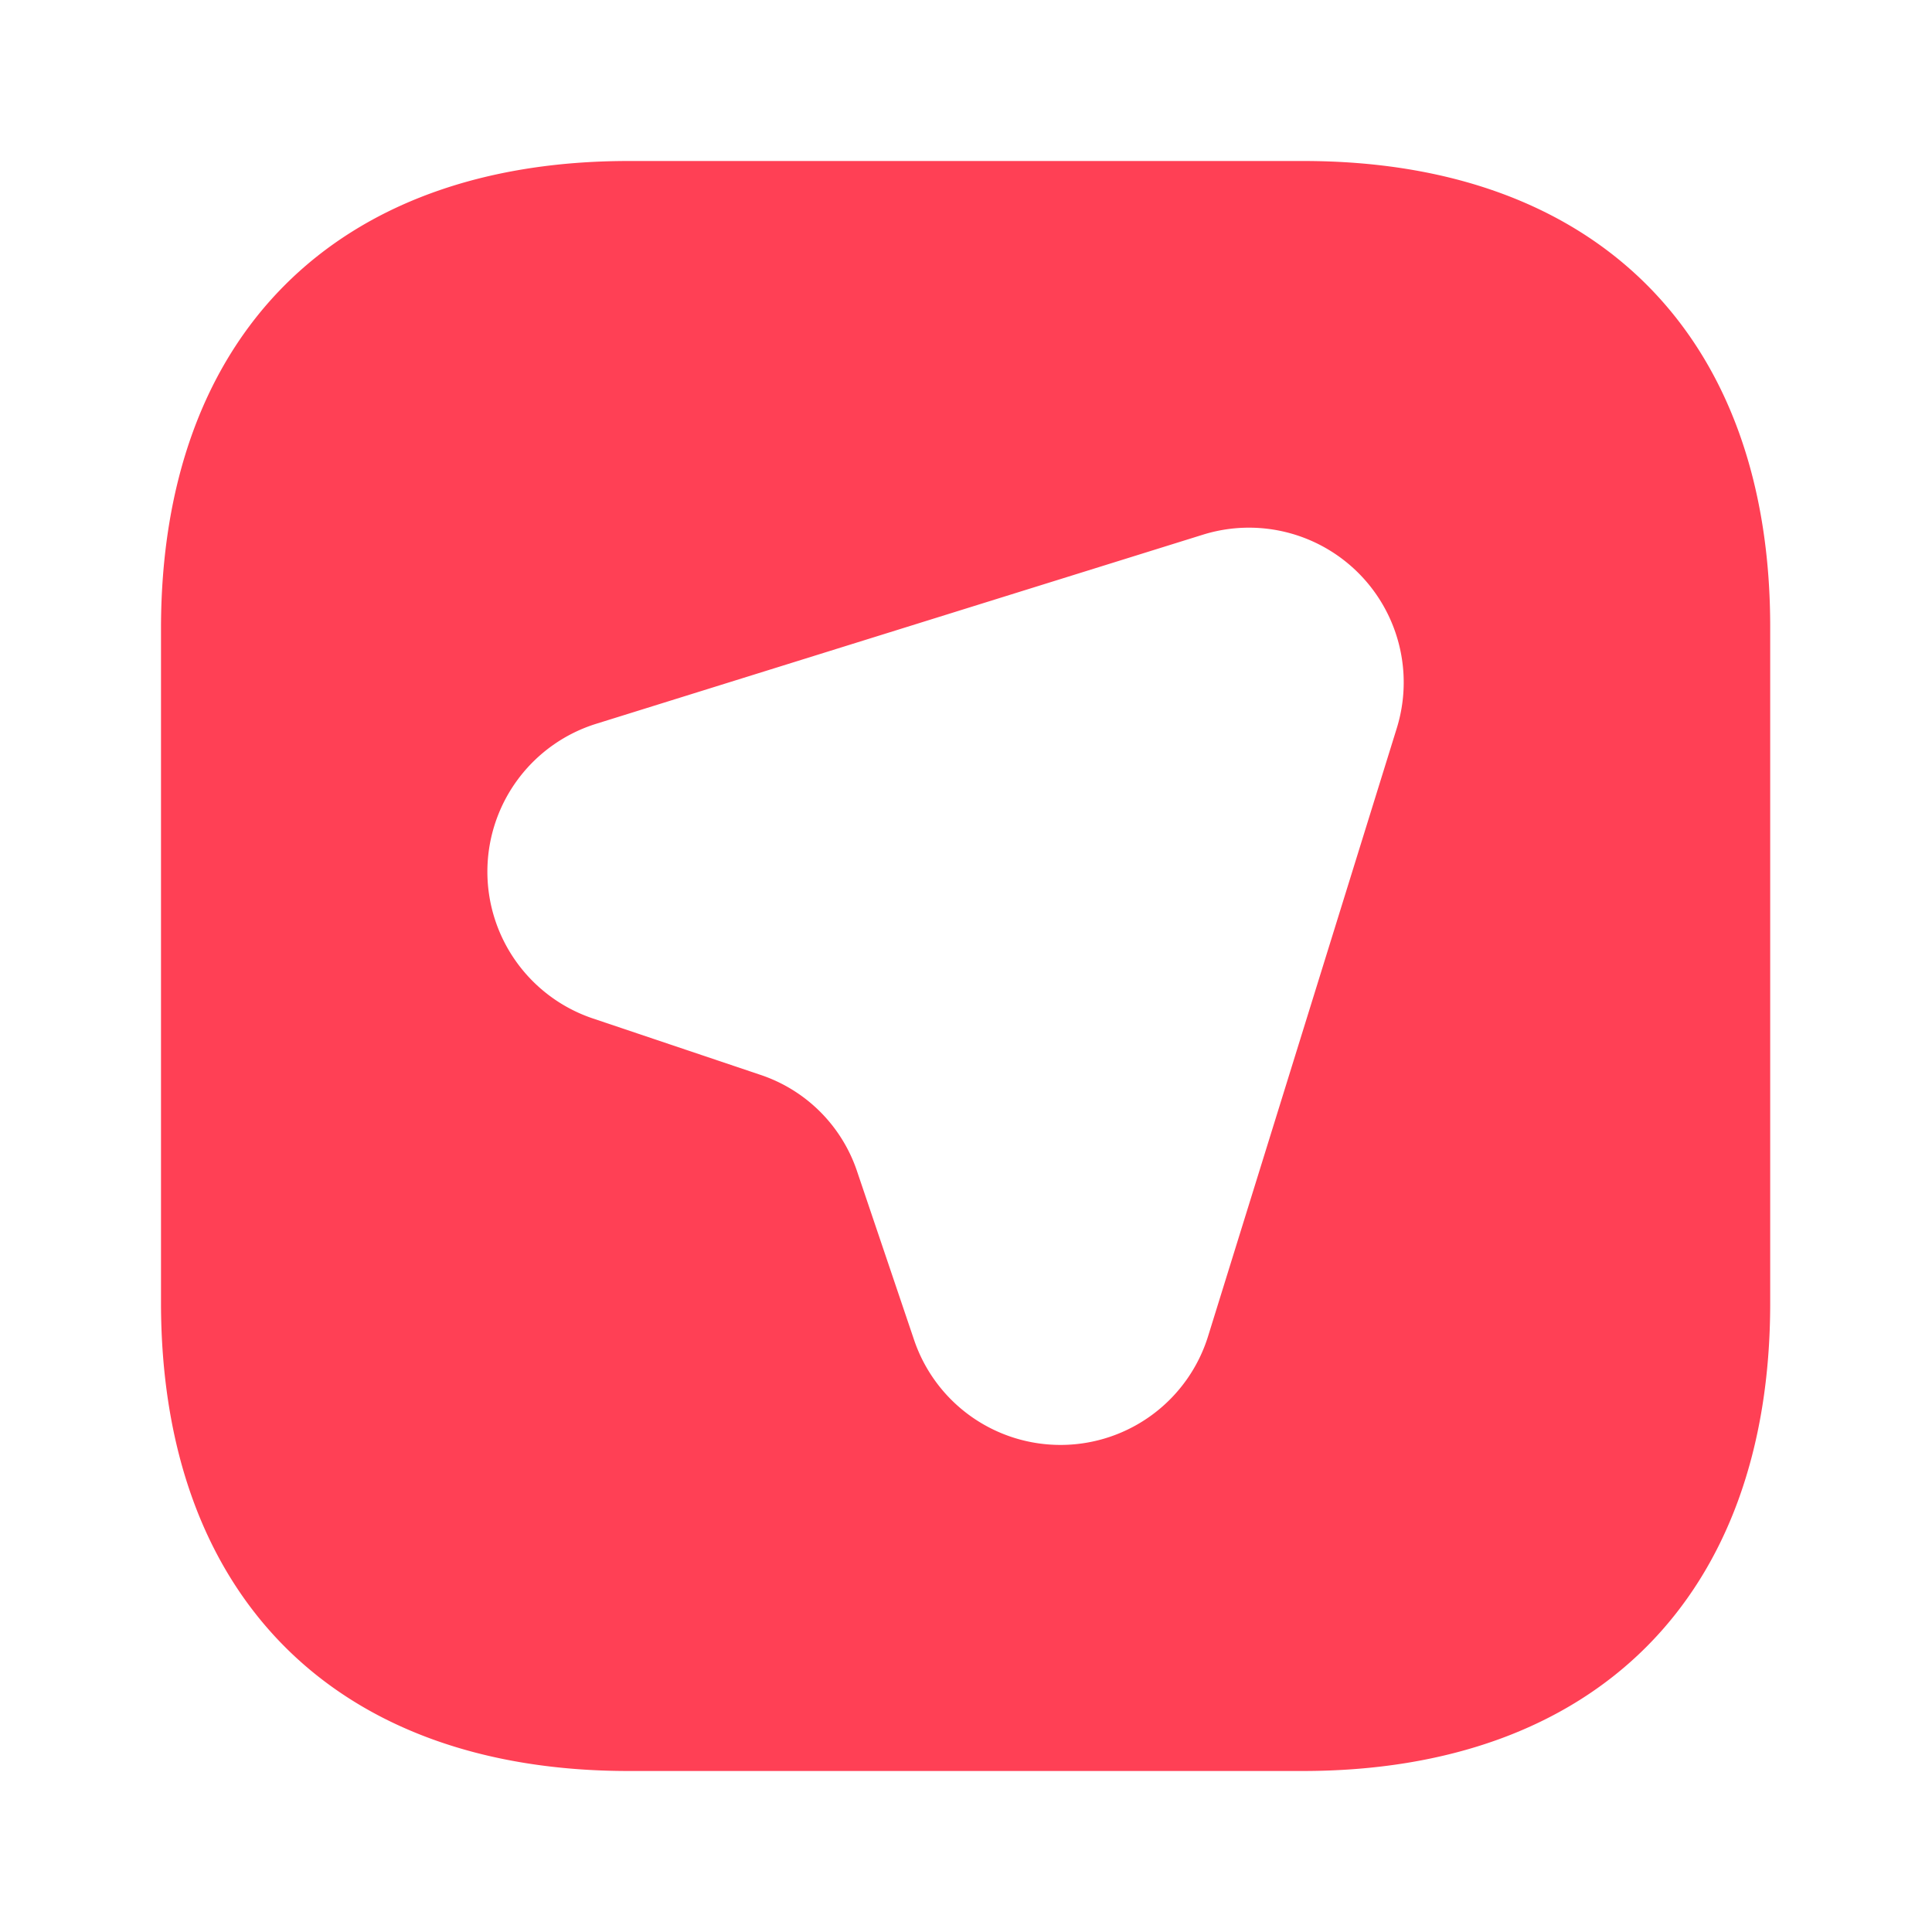 <?xml version="1.0" encoding="UTF-8"?>
<svg xmlns="http://www.w3.org/2000/svg" width="24" height="24" viewBox="0 0 24 24">
  <g id="vuesax_bold_route-square" data-name="vuesax/bold/route-square" transform="translate(-364 -316)">
    <g id="route-square">
      <path id="Vector" d="M0,0H24V24H0Z" transform="translate(364 316)" fill="none" opacity="0"/>
      <path id="Vector-2" data-name="Vector" d="M14.19,0H5.81C2.17,0,0,2.17,0,5.81v8.37C0,17.83,2.17,20,5.81,20h8.37c3.64,0,5.81-2.17,5.81-5.81V5.81C20,2.17,17.83,0,14.19,0Zm1.16,7.05-2.34,7.54a1.92,1.92,0,0,1-3.66.04l-.7-2.07a1.9,1.9,0,0,0-1.21-1.21l-2.08-.7a1.924,1.924,0,0,1,.05-3.66l7.54-2.35A1.922,1.922,0,0,1,15.35,7.05Z" transform="translate(366 318)" fill="#ff4055"/>
    </g>
  </g>
</svg>
